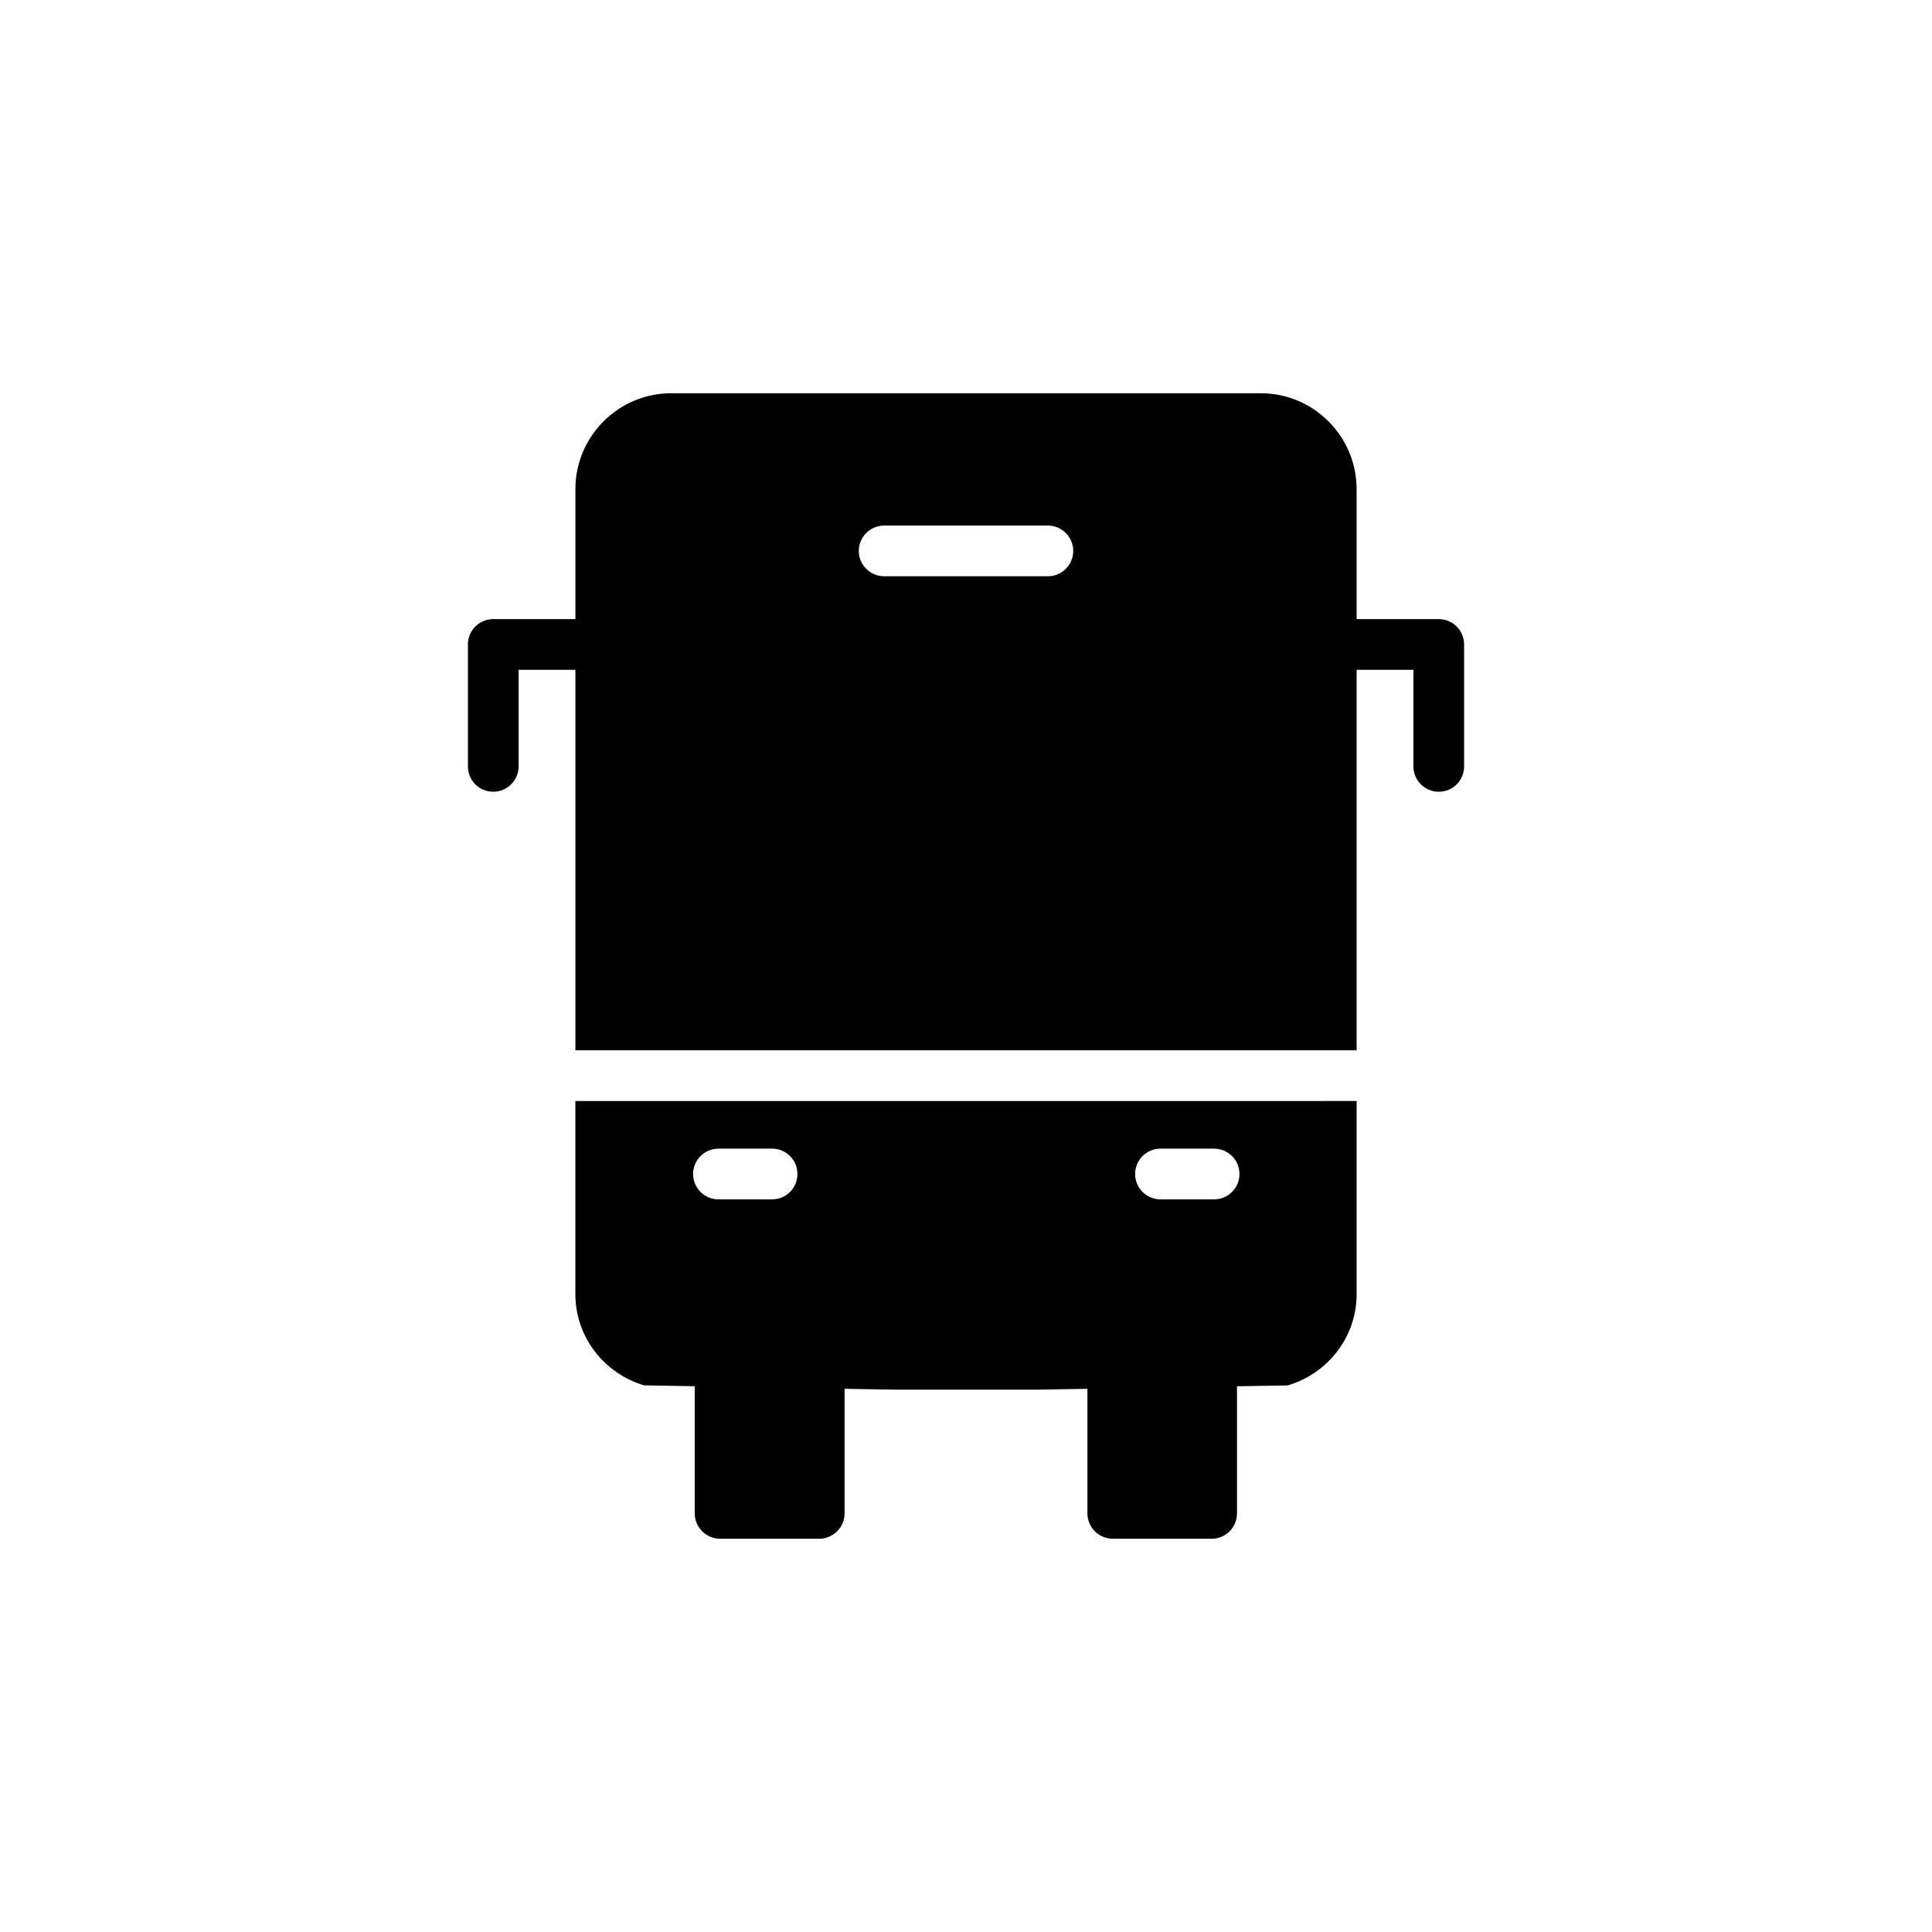 <?xml version="1.0" encoding="UTF-8"?>
<!-- Uploaded to: ICON Repo, www.iconrepo.com, Generator: ICON Repo Mixer Tools -->
<svg fill="#000000" width="800px" height="800px" version="1.1" viewBox="144 144 512 512" xmlns="http://www.w3.org/2000/svg">
 <g>
  <path d="m296.48 486.96c0 11.473 7.75 21.07 18.203 24.172l13.434 0.23v33.699c0 3.695 3.023 6.719 6.719 6.719h26.266c3.695 0 6.719-3.023 6.719-6.719v-33.016l13.438 0.23h37.484l13.434-0.227v33.012c0 3.695 3.023 6.719 6.719 6.719h26.199c3.762 0 6.719-3.023 6.719-6.719v-33.684l13.434-0.227c10.492-3.082 18.273-12.695 18.273-24.195v-51.176l-207.04 0.004zm155.06-38.555h14.211c3.715 0 6.719 3.004 6.719 6.719s-3.004 6.719-6.719 6.719h-14.211c-3.715 0-6.719-3.004-6.719-6.719s3.004-6.719 6.719-6.719zm-117.14 0h14.211c3.715 0 6.719 3.004 6.719 6.719s-3.004 6.719-6.719 6.719h-14.211c-3.715 0-6.719-3.004-6.719-6.719s3.004-6.719 6.719-6.719z"/>
  <path d="m525.28 308.07h-21.766v-34.461c0-13.973-11.418-25.391-25.324-25.391h-156.38c-13.906 0-25.324 11.422-25.324 25.391v34.461h-21.766c-3.762 0-6.719 3.023-6.719 6.719v32.312c0 3.695 2.957 6.719 6.719 6.719 3.695 0 6.719-3.023 6.719-6.719v-25.594h15.047v100.83h207.03v-100.83h15.047v25.594c0 3.695 3.023 6.719 6.719 6.719 3.762 0 6.719-3.023 6.719-6.719v-32.312c-0.004-3.691-2.961-6.715-6.723-6.715zm-103.58-11.352h-43.395c-3.695 0-6.719-3.023-6.719-6.719s3.023-6.719 6.719-6.719h43.395c3.695 0 6.719 3.023 6.719 6.719s-3.023 6.719-6.719 6.719z"/>
 </g>
</svg>